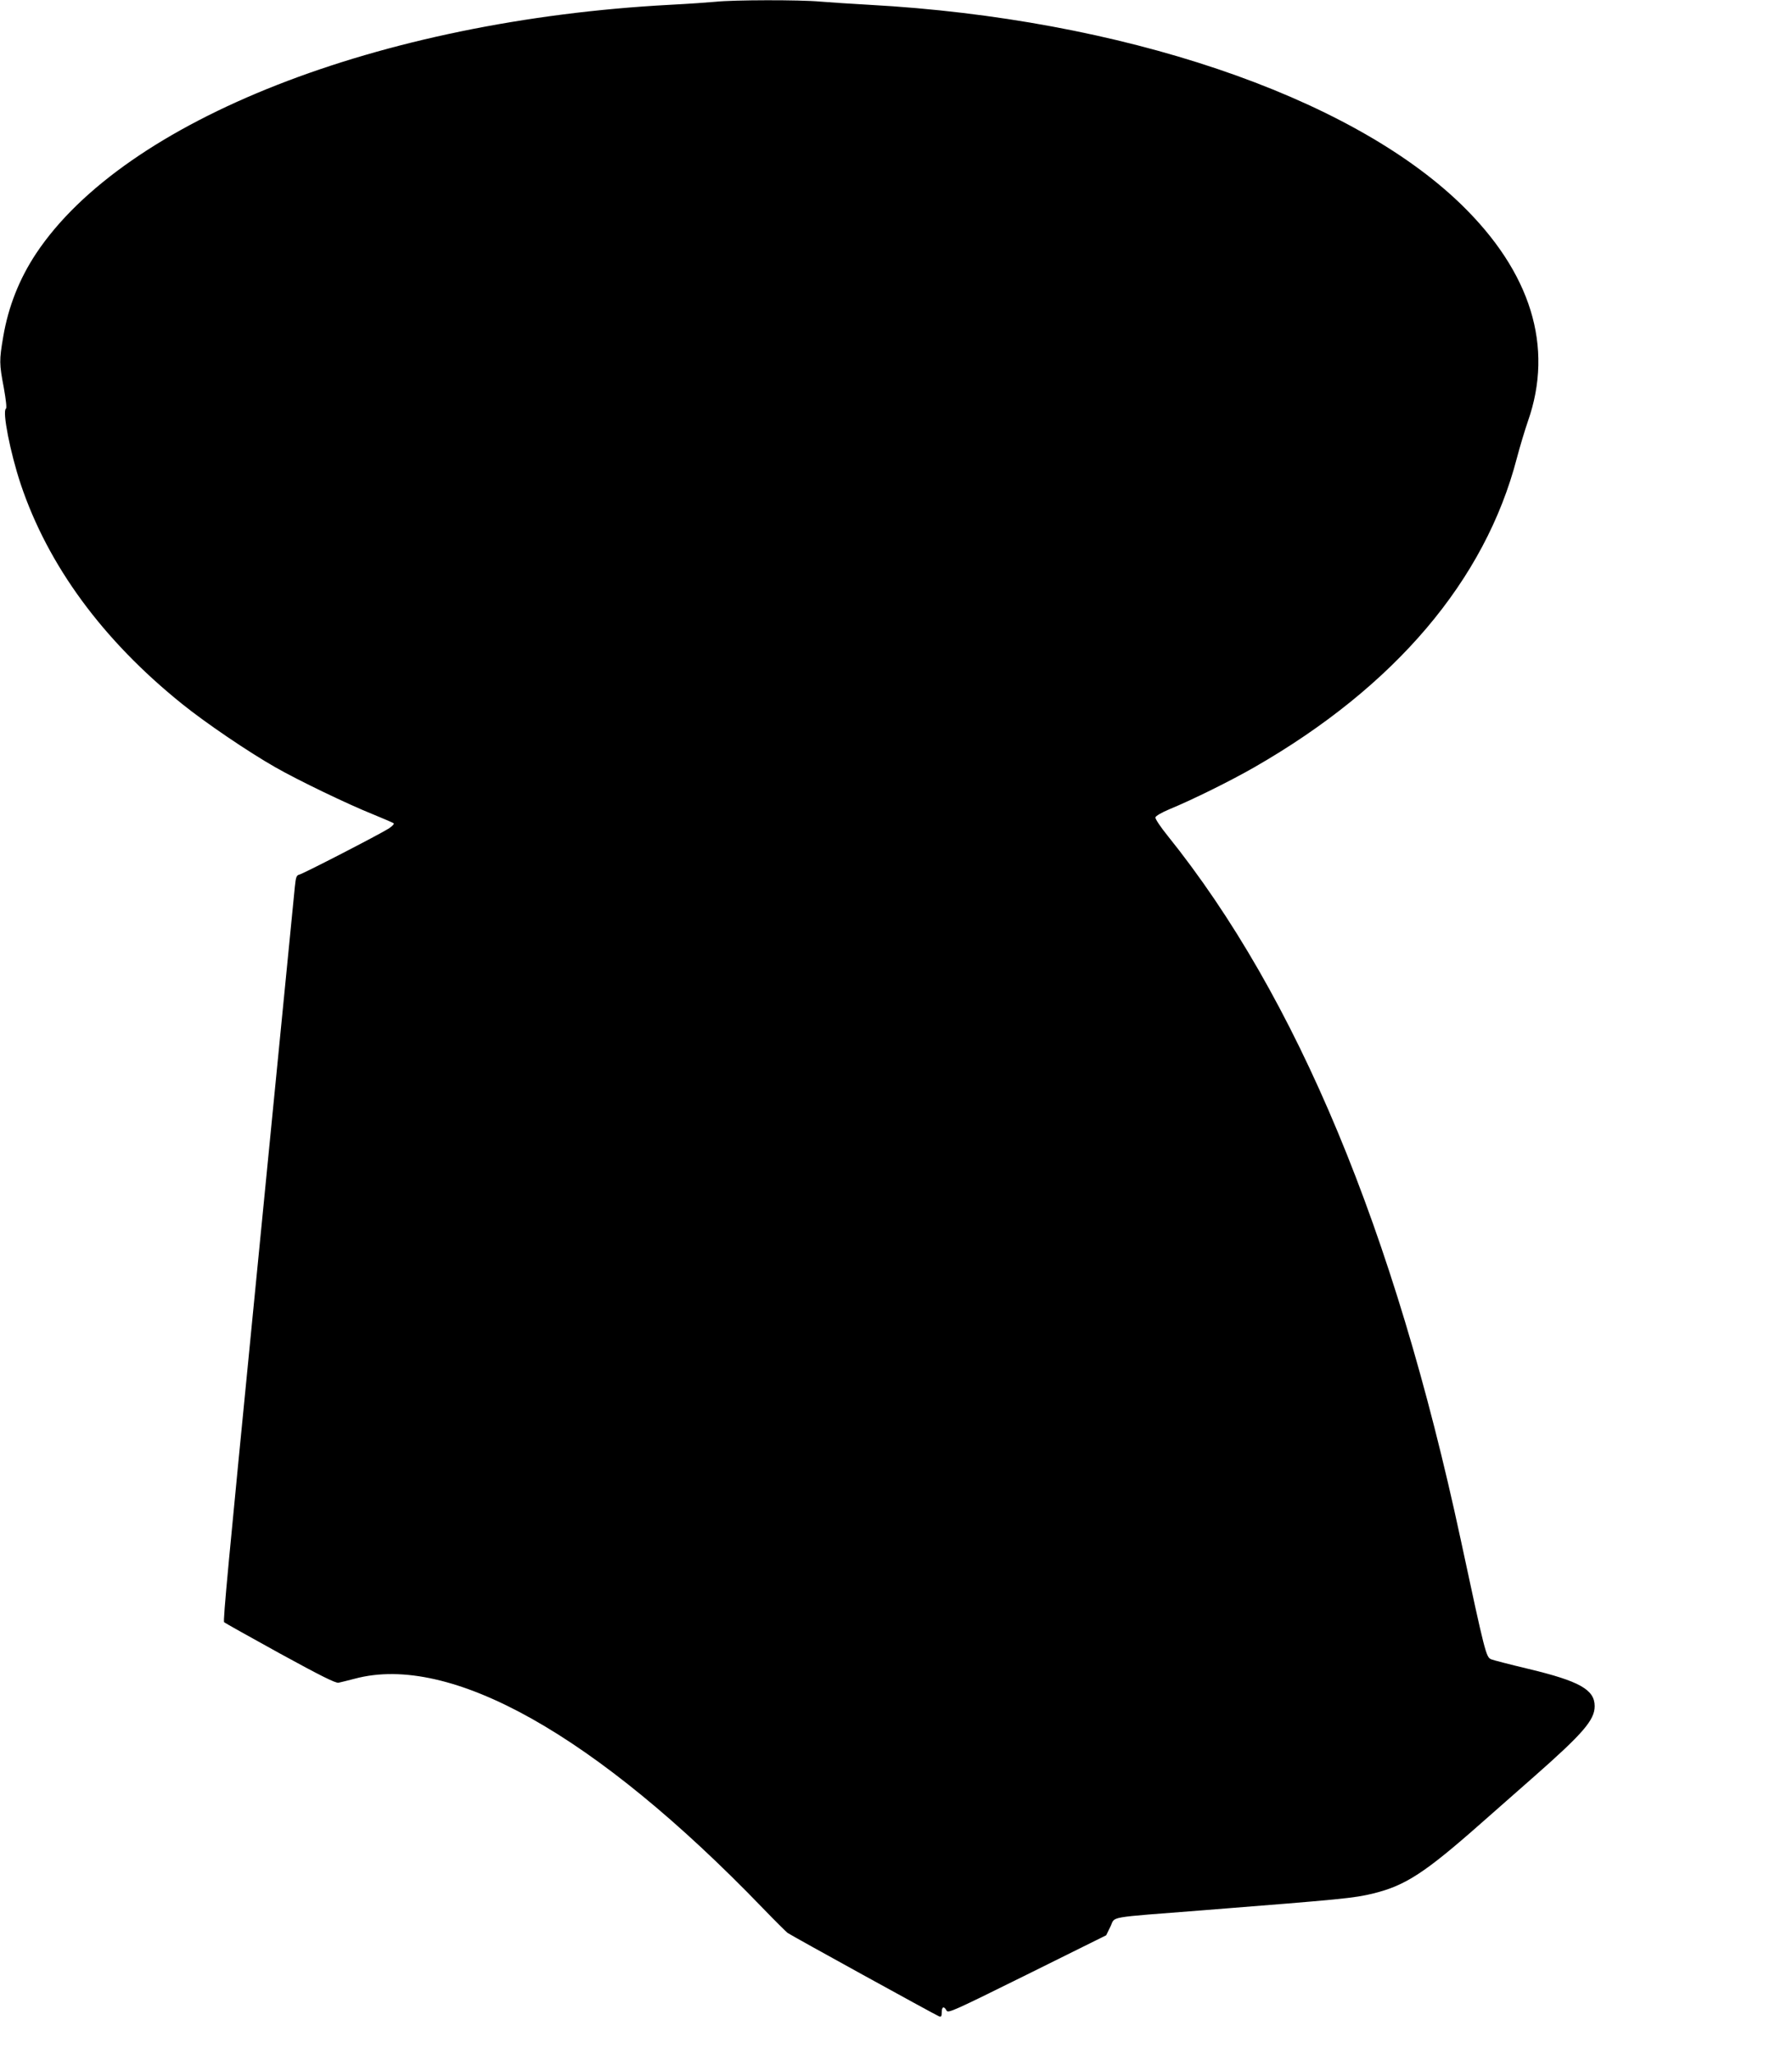 <?xml version="1.0" standalone="no"?>
<!DOCTYPE svg PUBLIC "-//W3C//DTD SVG 20010904//EN"
 "http://www.w3.org/TR/2001/REC-SVG-20010904/DTD/svg10.dtd">
<svg version="1.0" xmlns="http://www.w3.org/2000/svg"
 width="1117pt" height="1280pt" viewBox="0 0 1117 1280"
 preserveAspectRatio="xMidYMid meet">
<g transform="translate(0,1280) scale(0.1,-0.1)"
fill="#000000" stroke="none">
<path d="M4460 12789 c-41 -4 -169 -13 -285 -19 -1814 -97 -3397 -718 -3950
-1550 -104 -157 -173 -330 -205 -519 -25 -147 -25 -167 4 -319 13 -74 19 -125
13 -129 -24 -15 27 -275 92 -470 170 -507 511 -972 1006 -1370 145 -117 413
-299 580 -394 143 -82 457 -233 610 -294 66 -27 124 -52 129 -56 4 -4 -9 -18
-30 -32 -60 -38 -537 -284 -559 -288 -17 -4 -21 -16 -27 -74 -11 -109 -60
-608 -148 -1505 -45 -454 -94 -958 -110 -1120 -155 -1579 -191 -1953 -183
-1960 4 -4 161 -92 348 -195 254 -139 346 -185 365 -182 14 3 59 14 101 25
595 160 1501 -349 2542 -1428 77 -80 148 -150 156 -156 22 -16 923 -512 944
-520 14 -5 17 0 17 25 0 35 14 41 30 11 10 -18 42 -3 503 225 l492 244 27 55
c32 65 -36 53 578 101 872 69 939 75 1061 105 199 49 320 127 674 440 66 58
212 187 325 286 309 272 380 355 380 441 0 103 -95 156 -412 232 -117 28 -222
55 -233 60 -32 13 -38 37 -190 746 -414 1927 -1020 3383 -1828 4388 -43 53
-77 104 -75 113 2 9 40 31 88 51 143 59 378 175 528 261 877 503 1439 1165
1637 1927 19 72 50 175 69 230 163 464 19 929 -417 1352 -700 678 -2121 1157
-3687 1243 -107 6 -245 15 -306 20 -128 12 -544 11 -654 -1z"/>
</g>
</svg>
